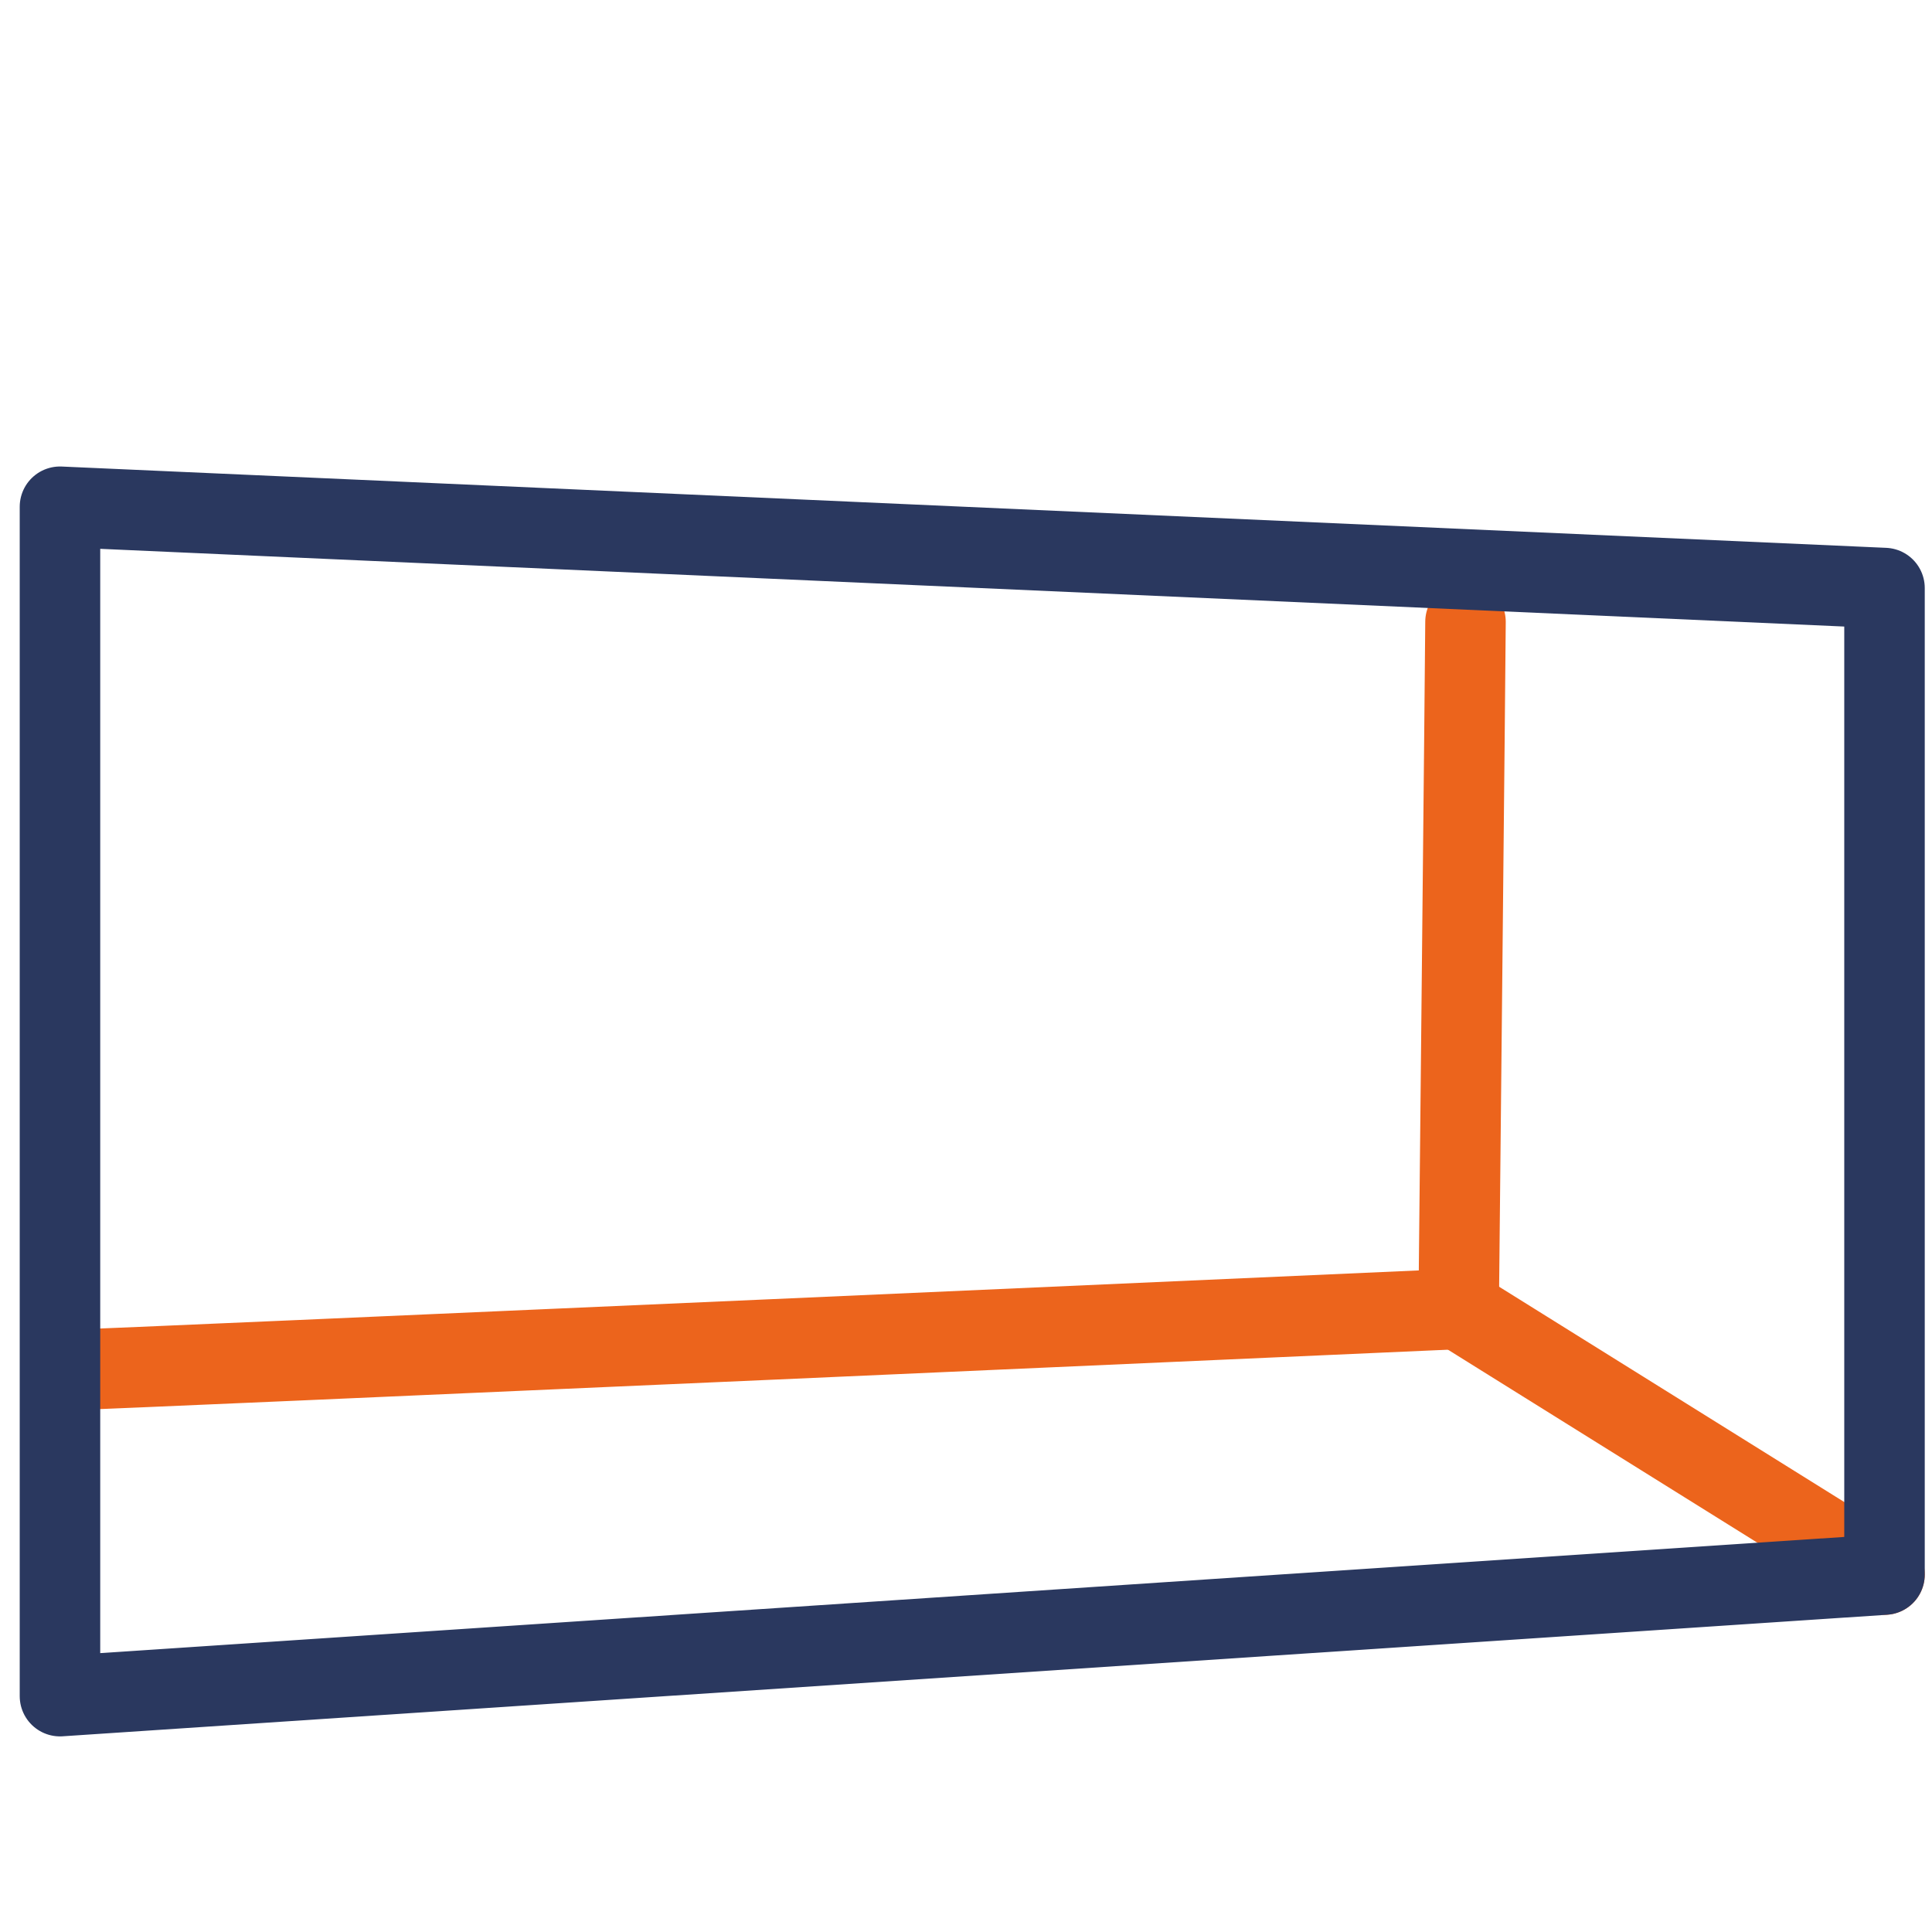 <?xml version="1.0" encoding="UTF-8"?>
<svg id="Calque_1" data-name="Calque 1" xmlns="http://www.w3.org/2000/svg" viewBox="0 0 48 48">
  <defs>
    <style>
      .cls-1 {
        stroke: #ec641c;
      }

      .cls-1, .cls-2 {
        fill: none;
        stroke-linecap: round;
        stroke-linejoin: round;
        stroke-width: 2px;
      }

      .cls-2 {
        stroke: #2a385f;
      }
    </style>
  </defs>
  <path class="cls-1" d="m1.88,34.03c.5,0,34.36-1.51,34.36-1.51,0,0,.17-16.57.17-17.07"/>
  <line class="cls-1" x1="36.24" y1="32.52" x2="46.82" y2="39.12"/>
  <polygon class="cls-2" points="46.82 39.12 1.49 42.14 1.49 12.59 46.82 14.61 46.82 39.12"/>
</svg>